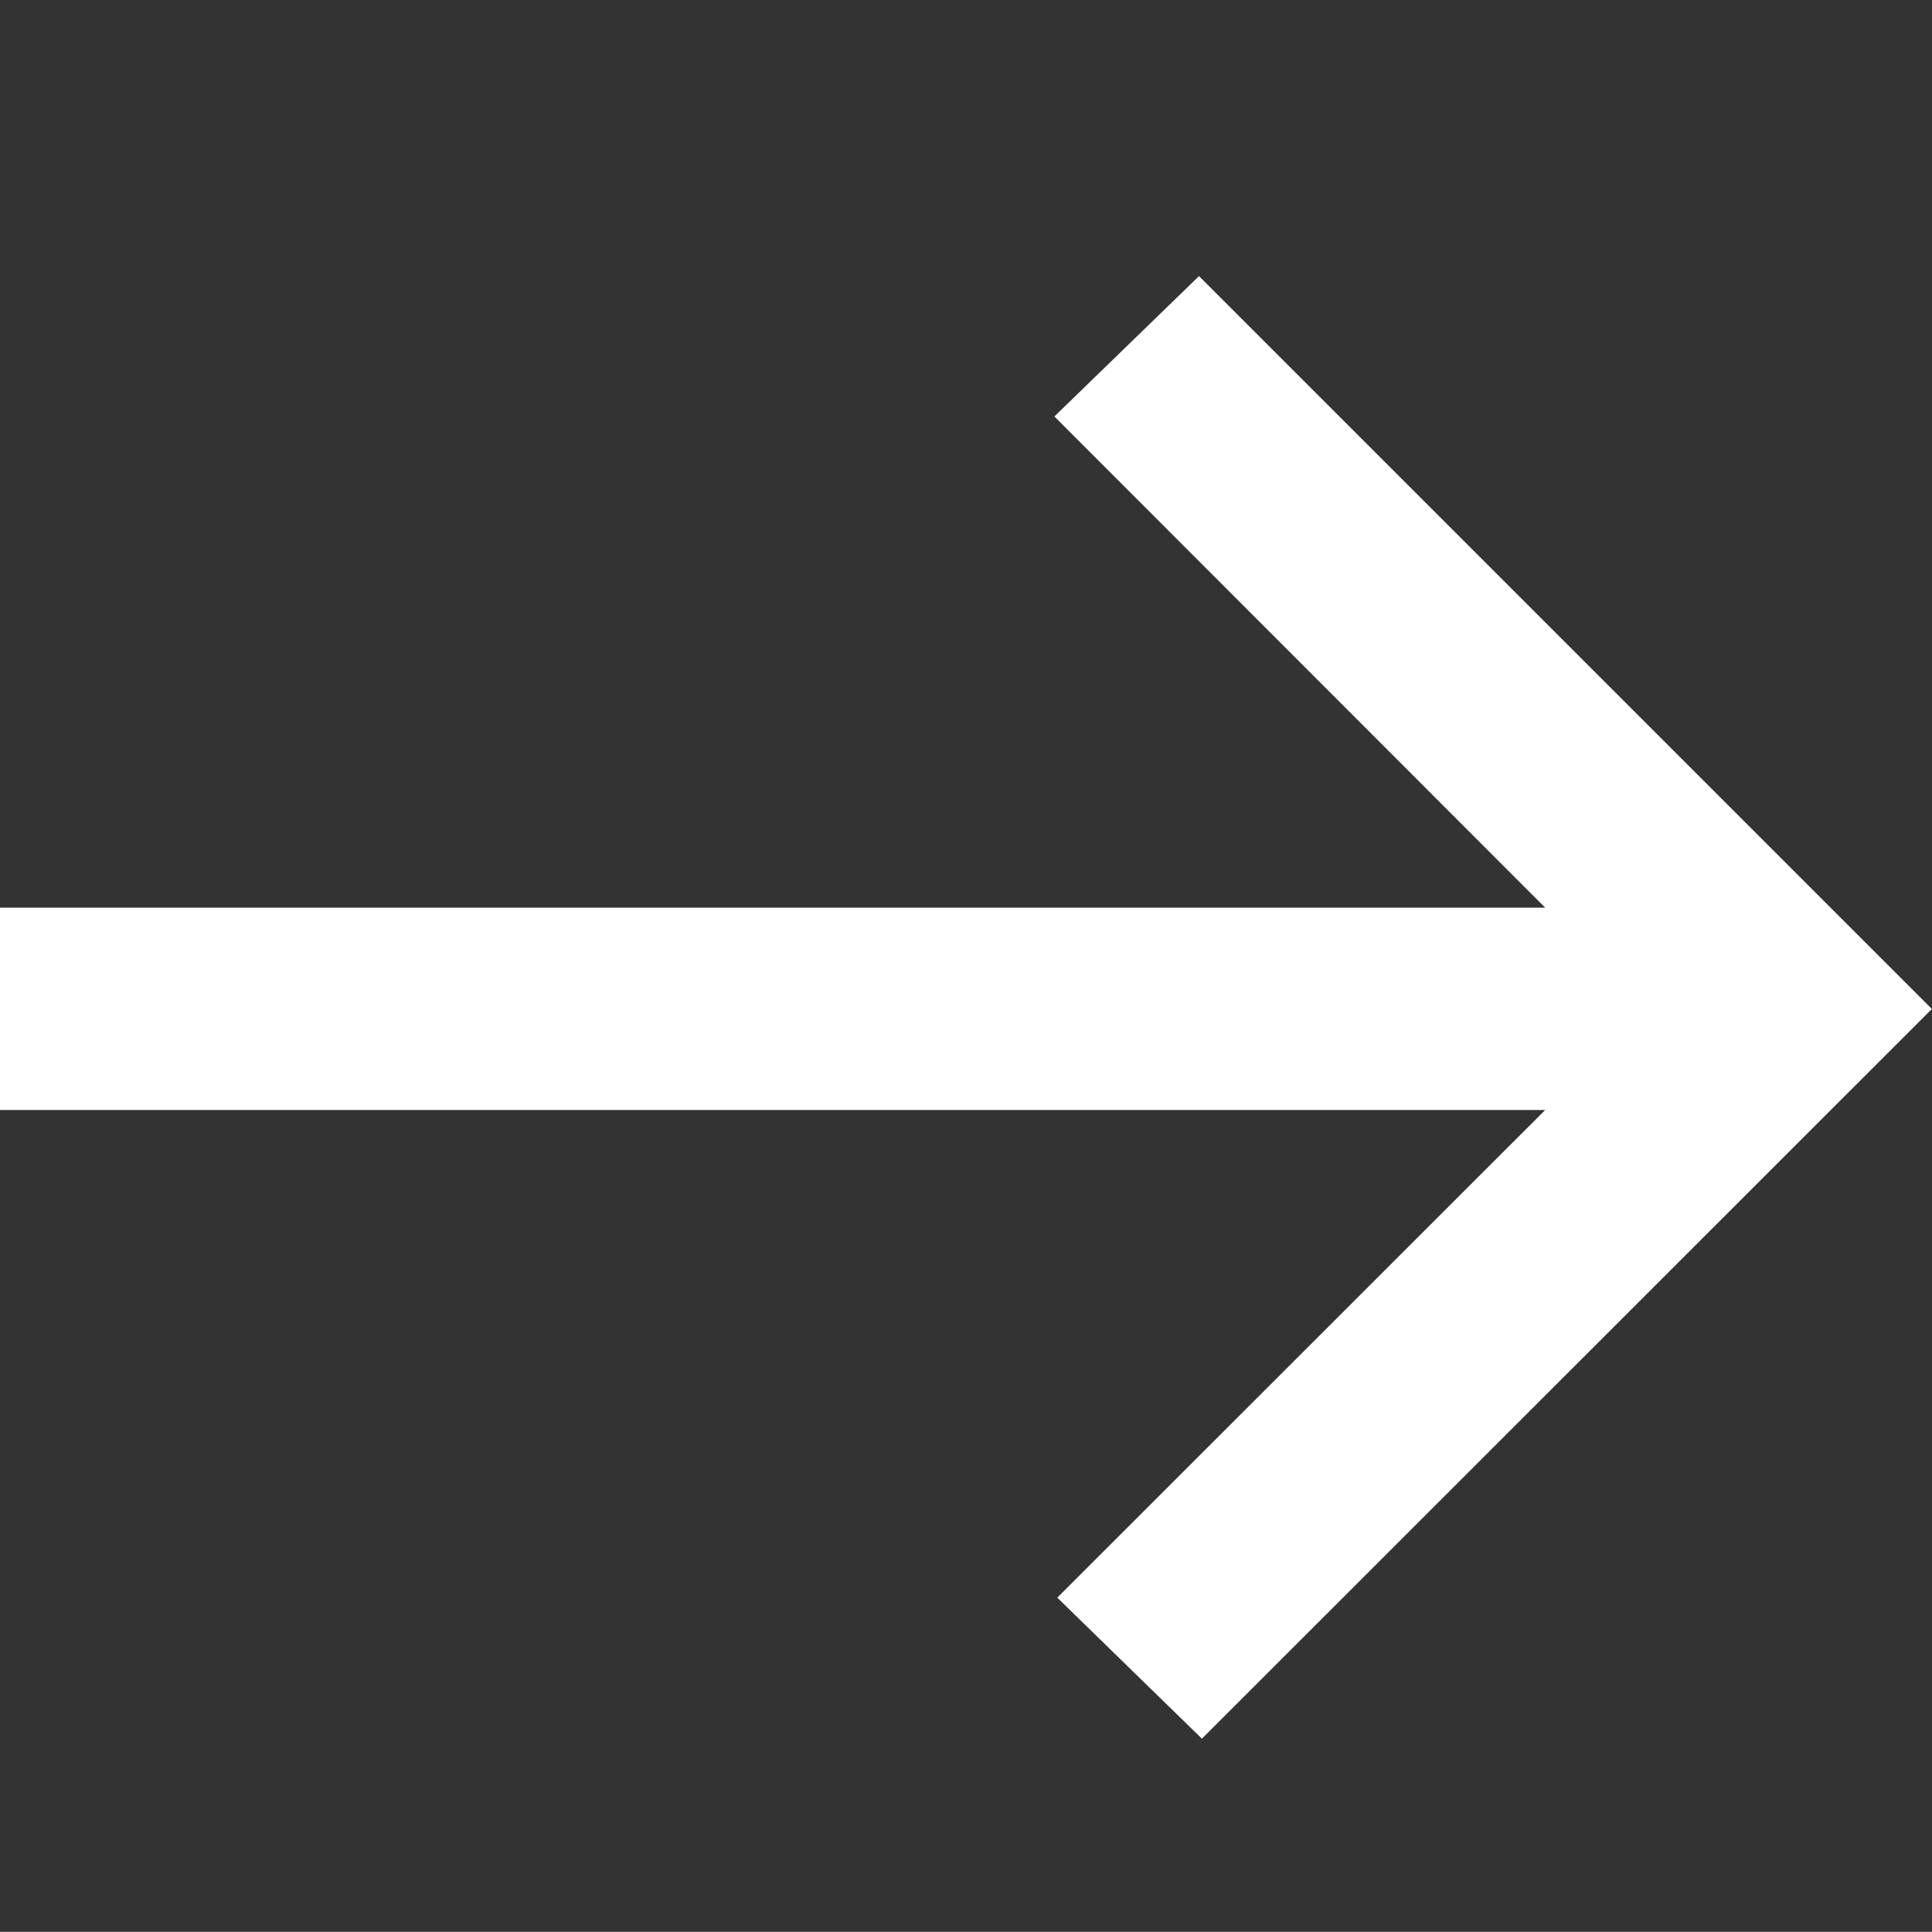 <svg xmlns="http://www.w3.org/2000/svg" viewBox="0 0 14.001 14"><rect x="0" y="0" width="14.001" height="14" fill="#333333" stroke="none"/><path fill="none" d="M.001 0h12v12h-12z"/><path d="m8.71 12.6-1.048-1.022 3.536-3.534h-11.2V6.578h11.2l-3.557-3.56 1.048-1.017L14 7.312Z" fill="white" data-name="arrow_right"/></svg>